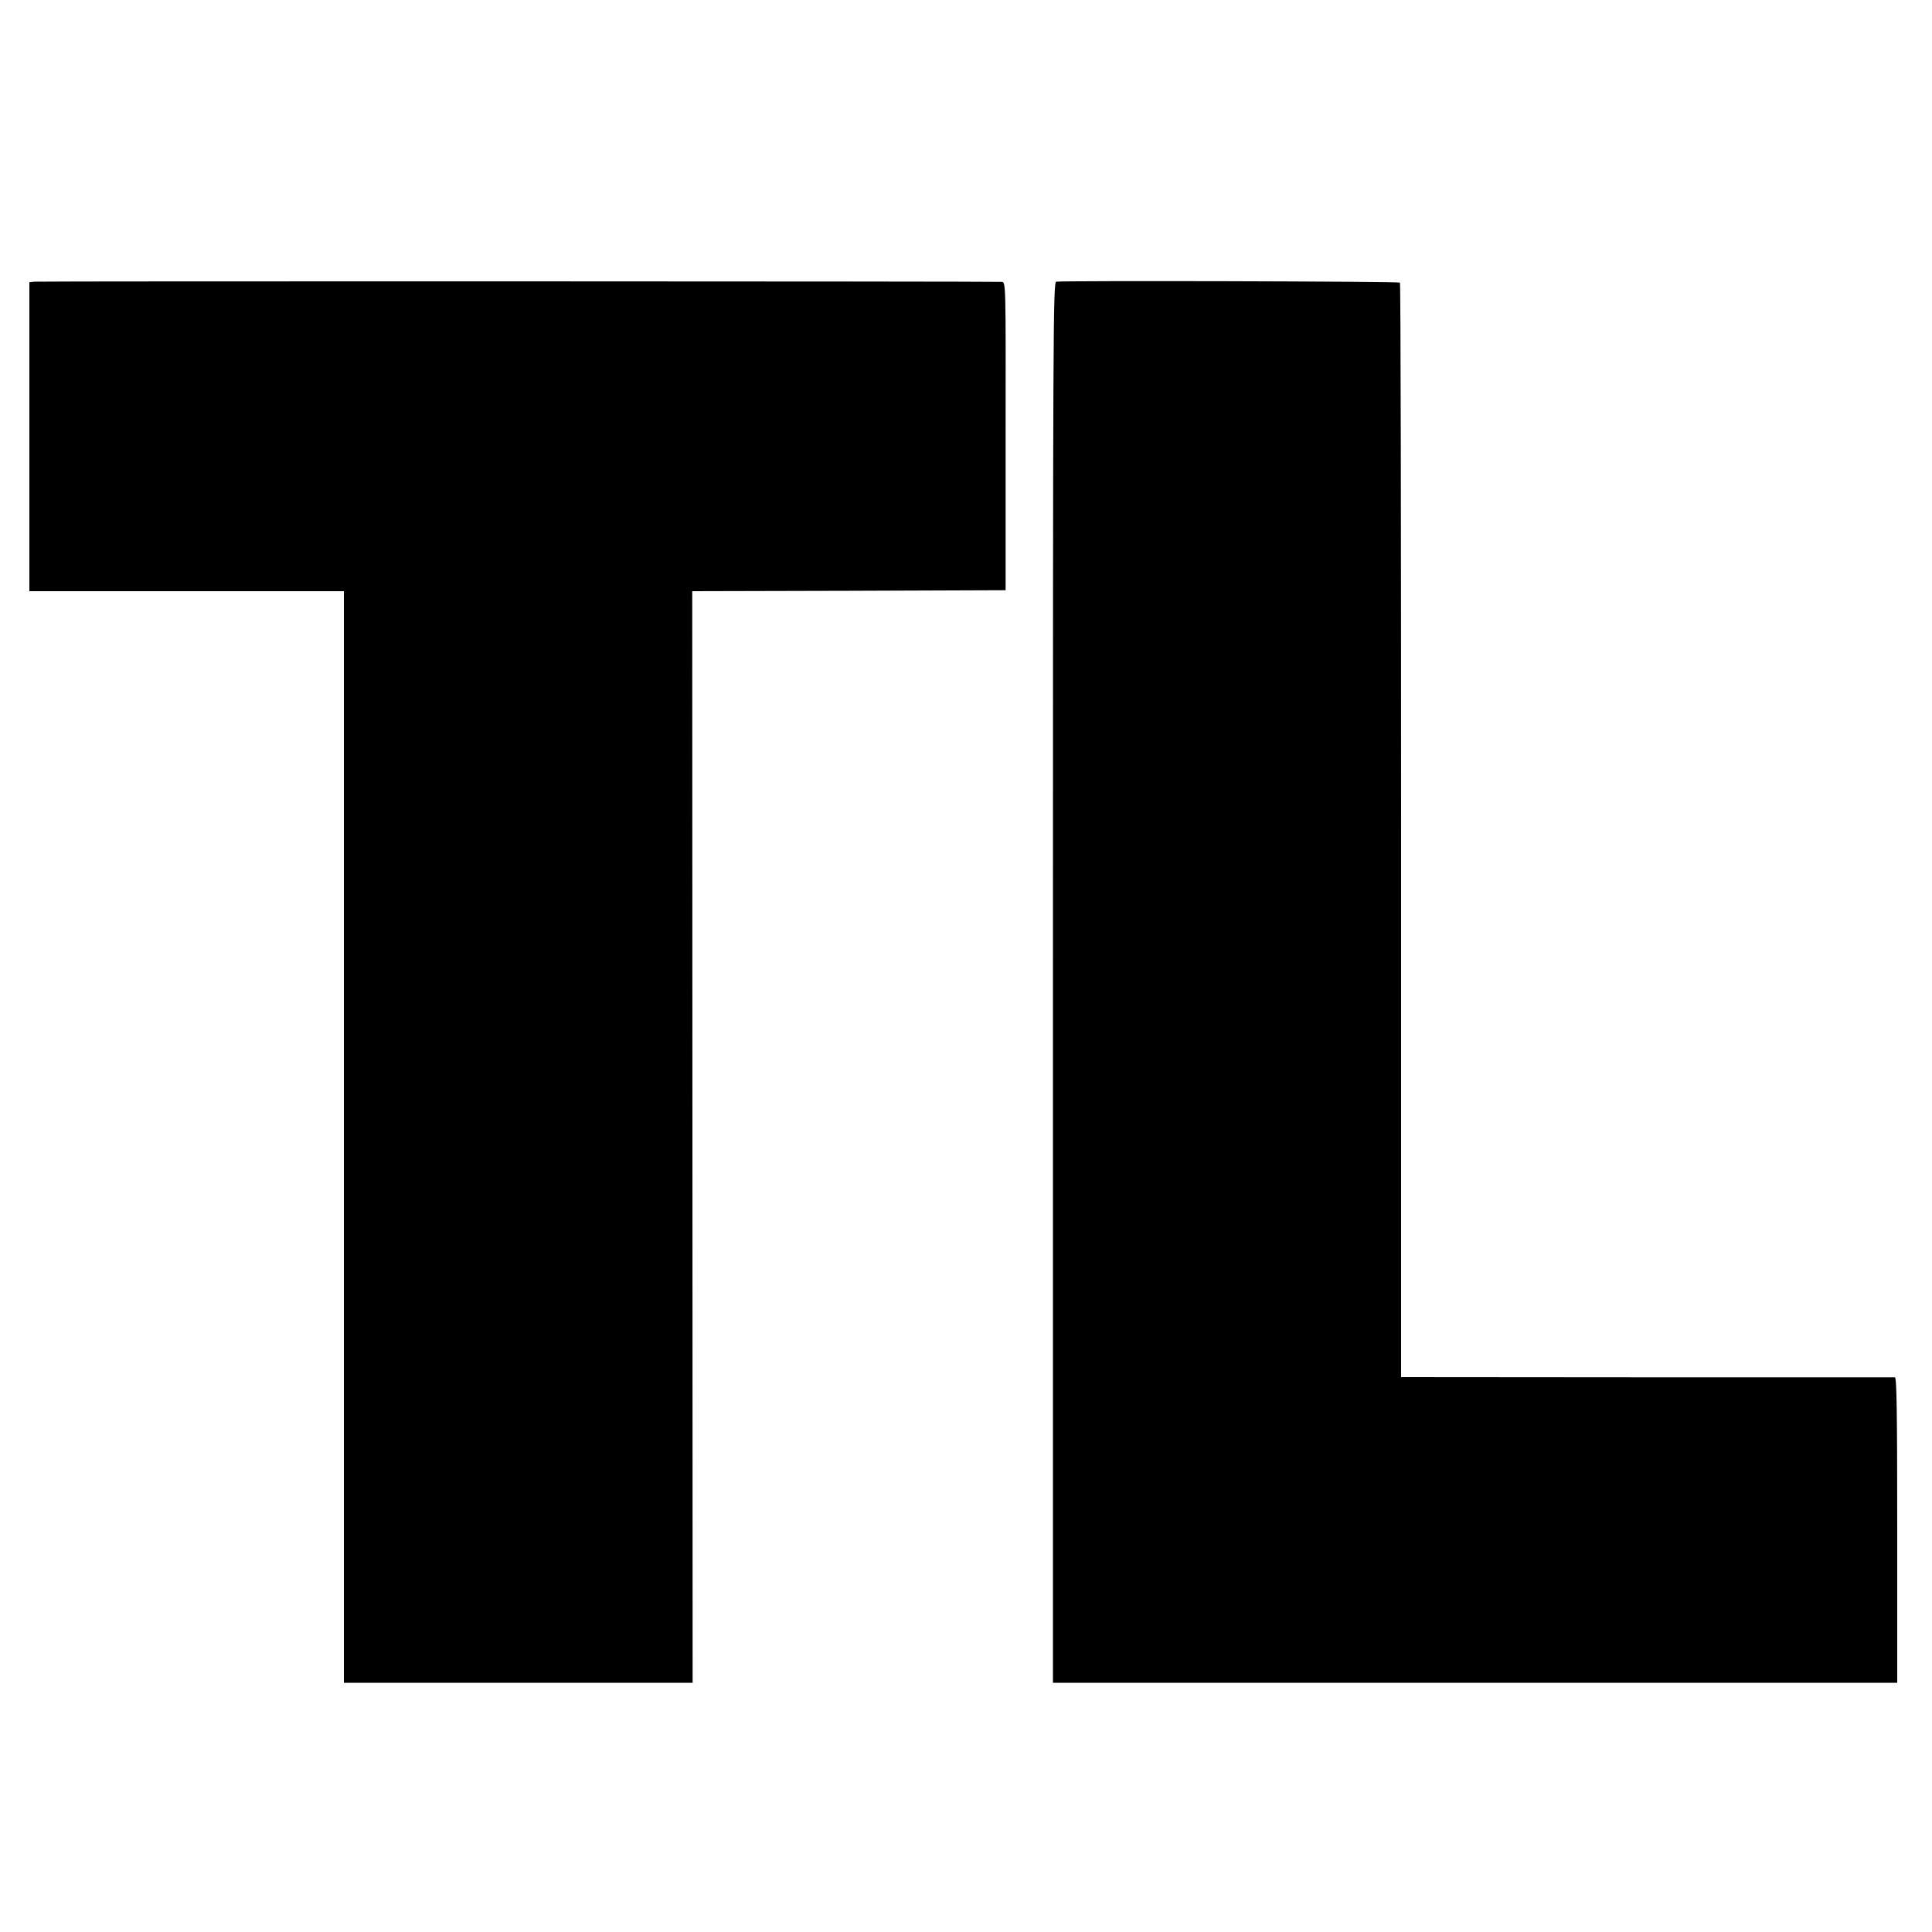 <?xml version="1.0" standalone="no"?>
<!DOCTYPE svg PUBLIC "-//W3C//DTD SVG 20010904//EN"
 "http://www.w3.org/TR/2001/REC-SVG-20010904/DTD/svg10.dtd">
<svg version="1.0" xmlns="http://www.w3.org/2000/svg"
 width="1000pt" height="1000pt" viewBox="0 0 1000 1000"
 preserveAspectRatio="xMidYMid meet">
<g transform="translate(0,1000) scale(0.1,-0.1)"
fill="#000000" stroke="none">
<path d="M179 8542 l-27 -3 0 -800 0 -799 814 0 814 0 0 -2825 0 -2825 903 0
902 0 -1 2825 -1 2825 811 2 811 3 0 798 c1 797 1 797 -20 798 -57 3 -4984 4
-5006 1z"/>
<path d="M5467 8542 c-16 -3 -17 -242 -17 -3628 l0 -3624 2185 0 2185 0 0 790
c0 625 -3 790 -12 791 -7 0 -585 0 -1285 0 l-1271 1 0 2829 c0 1557 -2 2833
-6 2836 -6 7 -1747 11 -1779 5z"/>
</g>
</svg>
